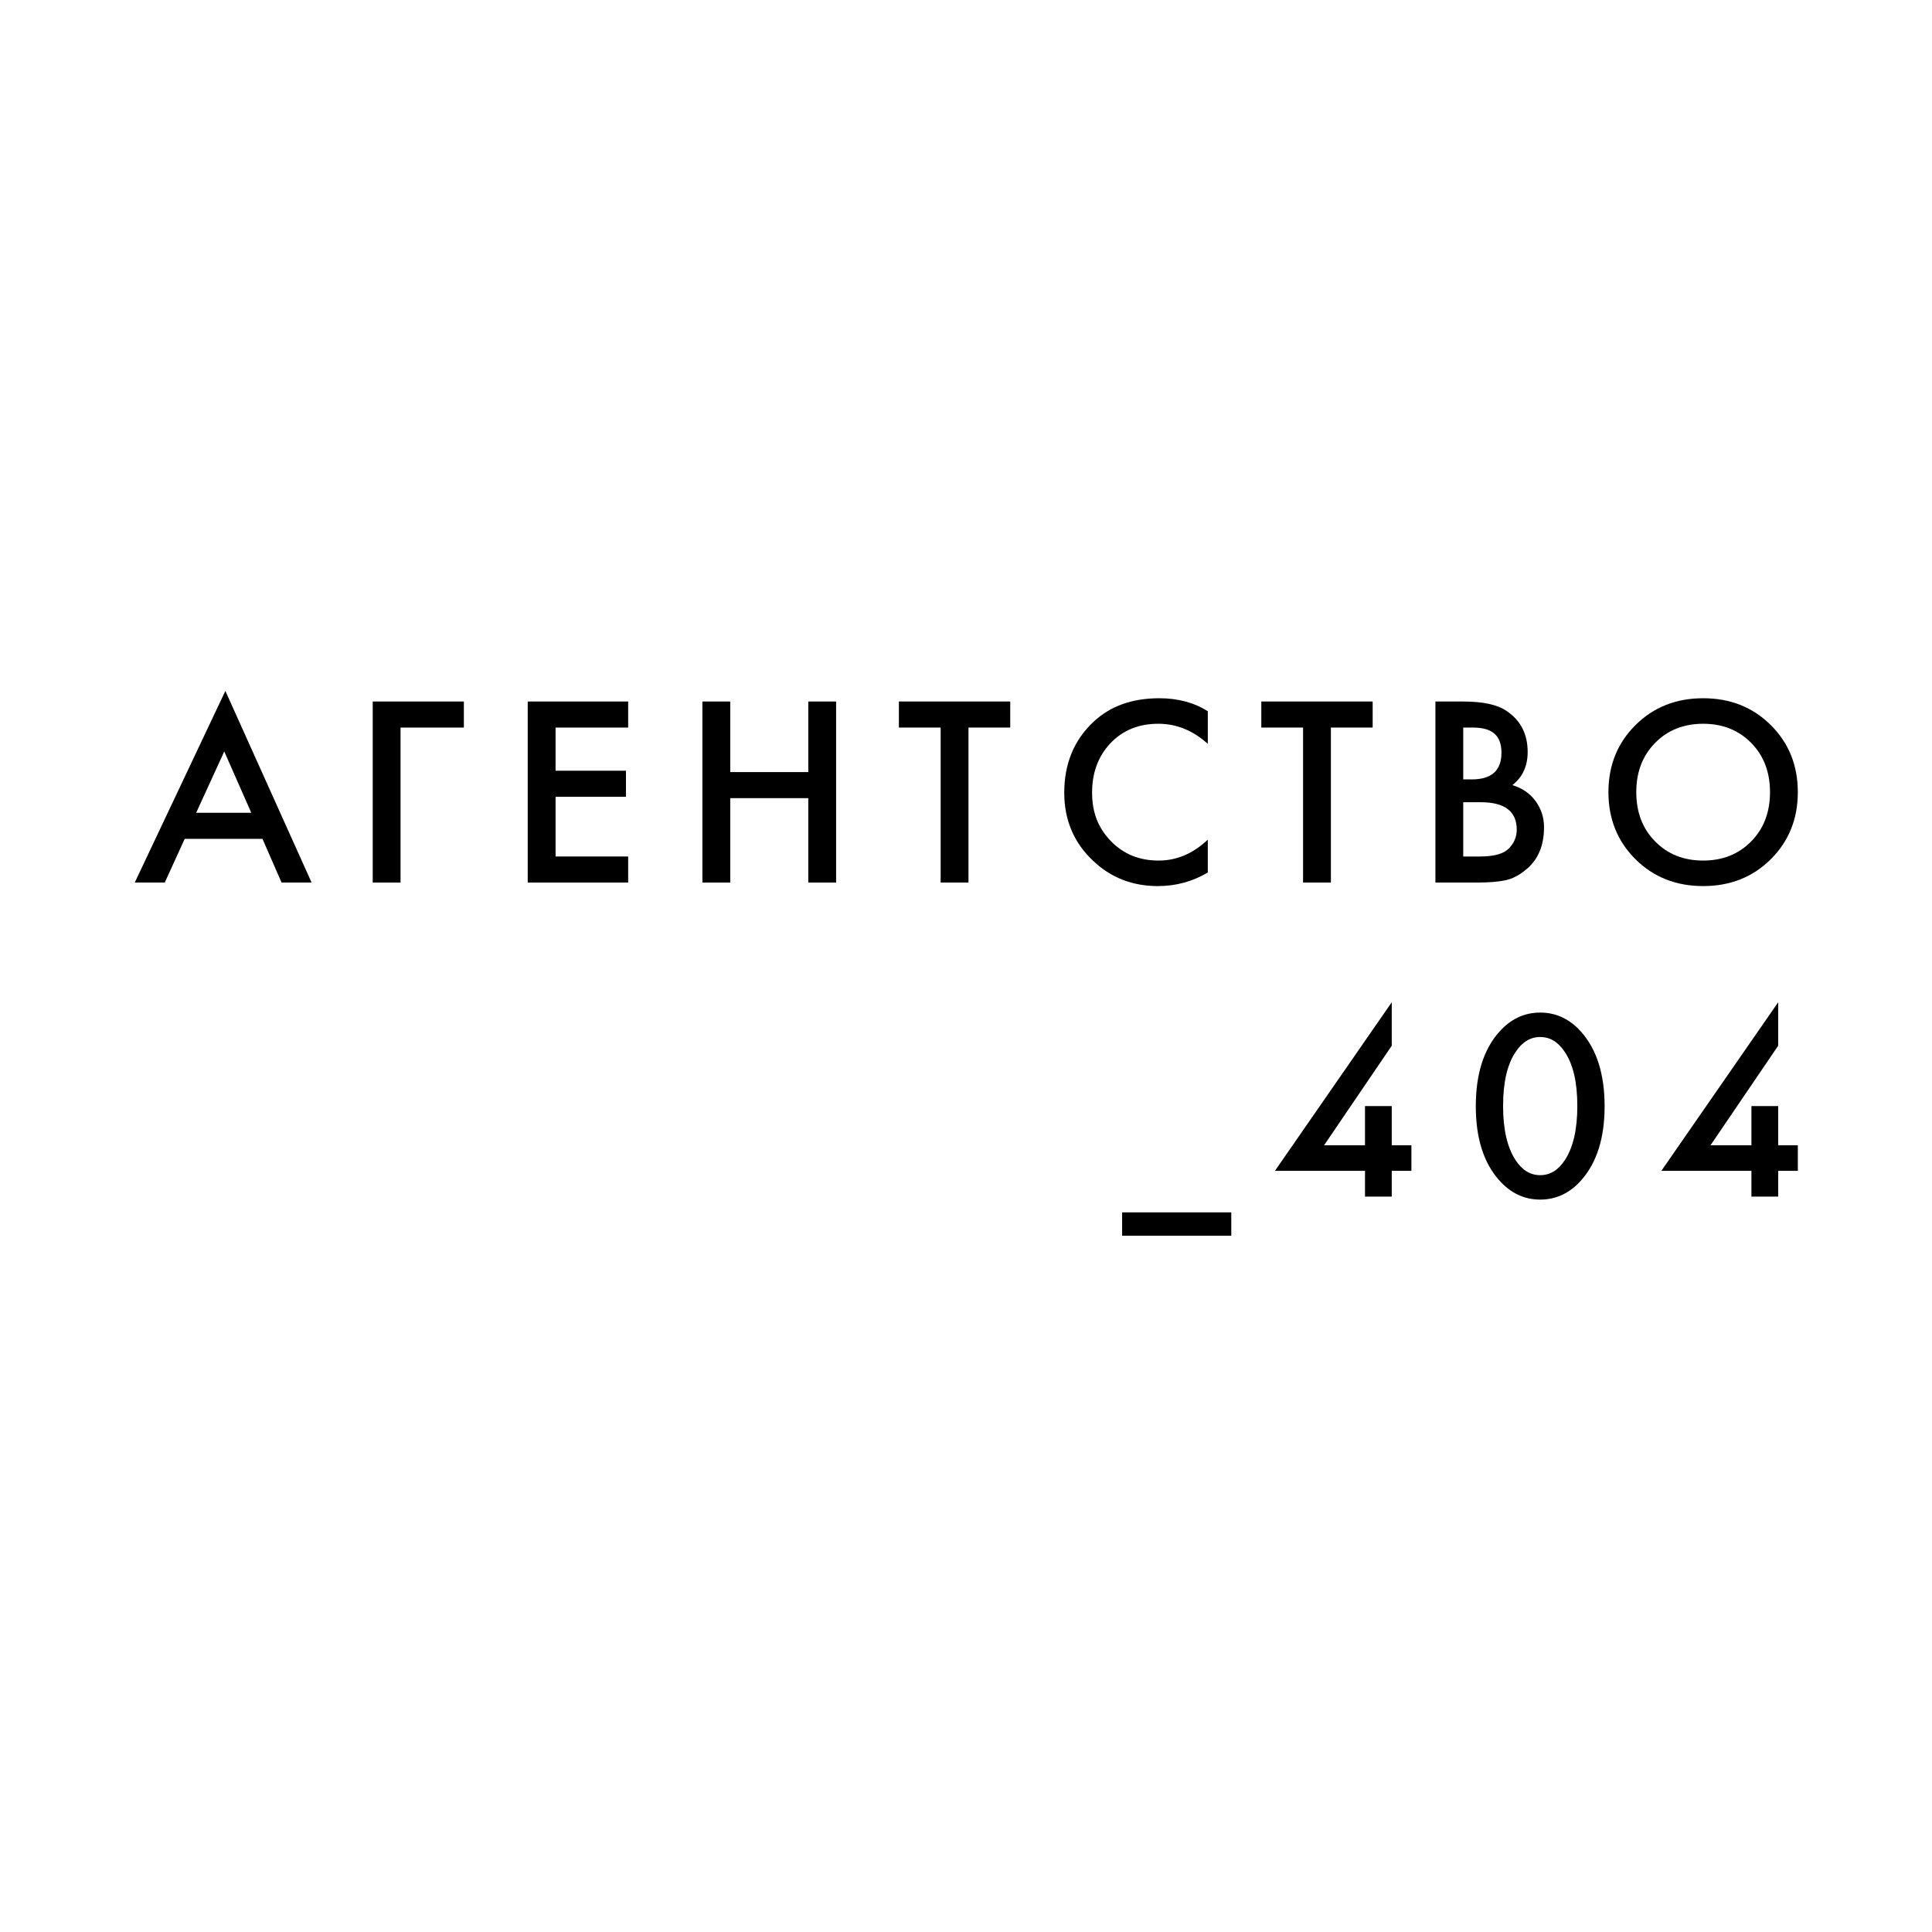<?xml version="1.0" encoding="UTF-8"?> <svg xmlns="http://www.w3.org/2000/svg" width="360" height="360" viewBox="0 0 360 360" fill="none"><rect width="360" height="360" fill="white"></rect><path d="M52.467 164.452L48.908 156.309H34.416L30.703 164.452H25.11L41.993 128.743L58.063 164.452H52.469H52.467ZM36.55 151.453H46.822L41.788 140.022L36.55 151.453Z" fill="black"></path><path d="M69.45 164.452V130.716H86.434V135.572H74.636V164.452H69.45Z" fill="black"></path><path d="M117.049 130.716V135.572H103.522V143.613H116.641V148.469H103.522V159.596H117.049V164.452H98.335V130.716H117.049Z" fill="black"></path><path d="M136.068 130.716V143.867H150.612V130.716H155.798V164.452H150.612V148.721H136.068V164.452H130.881V130.716H136.068Z" fill="black"></path><path d="M188.241 135.57H180.461V164.45H175.275V135.57H167.495V130.714H188.243V135.57H188.241Z" fill="black"></path><path d="M225.058 132.535V138.604C222.278 136.109 219.209 134.862 215.853 134.862C212.191 134.862 209.217 136.068 206.928 138.478C204.639 140.89 203.495 143.965 203.495 147.709C203.495 151.453 204.665 154.327 207.004 156.738C209.343 159.149 212.31 160.354 215.903 160.354C219.259 160.354 222.31 159.055 225.056 156.458V162.579C222.208 164.265 219.106 165.108 215.75 165.108C211.036 165.108 207.036 163.557 203.749 160.455C200.121 157.084 198.308 152.835 198.308 147.709C198.308 142.314 200.121 137.914 203.749 134.508C206.867 131.575 210.953 130.107 216.004 130.107C219.496 130.107 222.514 130.917 225.056 132.535H225.058Z" fill="black"></path><path d="M255.773 135.57H247.993V164.45H242.807V135.57H235.027V130.714H255.775V135.57H255.773Z" fill="black"></path><path d="M267.468 130.716H272.605C276.335 130.716 279.045 131.306 280.74 132.486C283.351 134.239 284.657 136.785 284.657 140.123C284.657 142.754 283.707 144.81 281.809 146.293C283.673 146.868 285.123 147.869 286.156 149.303C287.19 150.737 287.707 152.346 287.707 154.134C287.707 157.607 286.571 160.254 284.301 162.075C283.045 163.121 281.751 163.778 280.411 164.048C279.072 164.318 277.352 164.452 275.25 164.452H267.47V130.716H267.468ZM272.654 135.572V145.232H274.23C277.925 145.232 279.773 143.579 279.773 140.274C279.773 136.97 277.992 135.57 274.433 135.57H272.653L272.654 135.572ZM272.654 149.481V159.596H275.808C278.384 159.596 280.164 159.1 281.148 158.104C282.131 157.109 282.622 155.937 282.622 154.589C282.622 151.183 280.385 149.481 275.909 149.481H272.654Z" fill="black"></path><path d="M304.743 135.114C308.1 131.776 312.303 130.107 317.354 130.107C322.405 130.107 326.608 131.776 329.965 135.114C333.321 138.453 334.998 142.617 334.998 147.608C334.998 152.599 333.319 156.762 329.965 160.101C326.608 163.439 322.404 165.108 317.354 165.108C312.304 165.108 308.098 163.439 304.743 160.101C301.387 156.762 299.708 152.599 299.708 147.608C299.708 142.617 301.387 138.453 304.743 135.114ZM308.406 156.787C310.744 159.164 313.727 160.354 317.356 160.354C320.984 160.354 323.967 159.165 326.306 156.787C328.645 154.411 329.815 151.35 329.815 147.608C329.815 143.865 328.645 140.804 326.306 138.428C323.967 136.052 320.982 134.862 317.356 134.862C313.729 134.862 310.744 136.05 308.406 138.428C306.067 140.804 304.896 143.865 304.896 147.608C304.896 151.35 306.067 154.411 308.406 156.787Z" fill="black"></path><path d="M209.09 225.906V230.257H229.433V225.906H209.09Z" fill="black"></path><path d="M294.674 192.321C292.538 189.893 289.979 188.68 286.996 188.68C284.013 188.68 281.45 189.893 279.317 192.321C276.432 195.592 274.995 200.194 274.995 206.127C274.995 212.061 276.432 216.614 279.317 219.885C281.452 222.313 284.011 223.526 286.996 223.526C289.98 223.526 292.538 222.313 294.674 219.885C297.552 216.614 298.996 212.029 298.996 206.127C298.996 200.226 297.552 195.592 294.674 192.321ZM291.572 216.195C290.348 218.05 288.826 218.975 286.996 218.975C285.165 218.975 283.639 218.05 282.419 216.195C280.859 213.834 280.077 210.462 280.077 206.079C280.077 201.697 280.858 198.305 282.419 196.012C283.639 194.157 285.162 193.232 286.996 193.232C288.83 193.232 290.348 194.157 291.572 196.012C293.129 198.305 293.911 201.661 293.911 206.079C293.911 210.497 293.13 213.834 291.572 216.195Z" fill="black"></path><path d="M262.994 213.411V218.165H259.332V222.973H254.347V218.165H237.567L259.332 186.758V194.854L246.72 213.411H254.347V206.104H259.332V213.411H262.994Z" fill="black"></path><path d="M335 213.411V218.165H331.338V222.973H326.352V218.165H309.572L331.338 186.758V194.854L318.725 213.411H326.352V206.104H331.338V213.411H335Z" fill="black"></path></svg> 